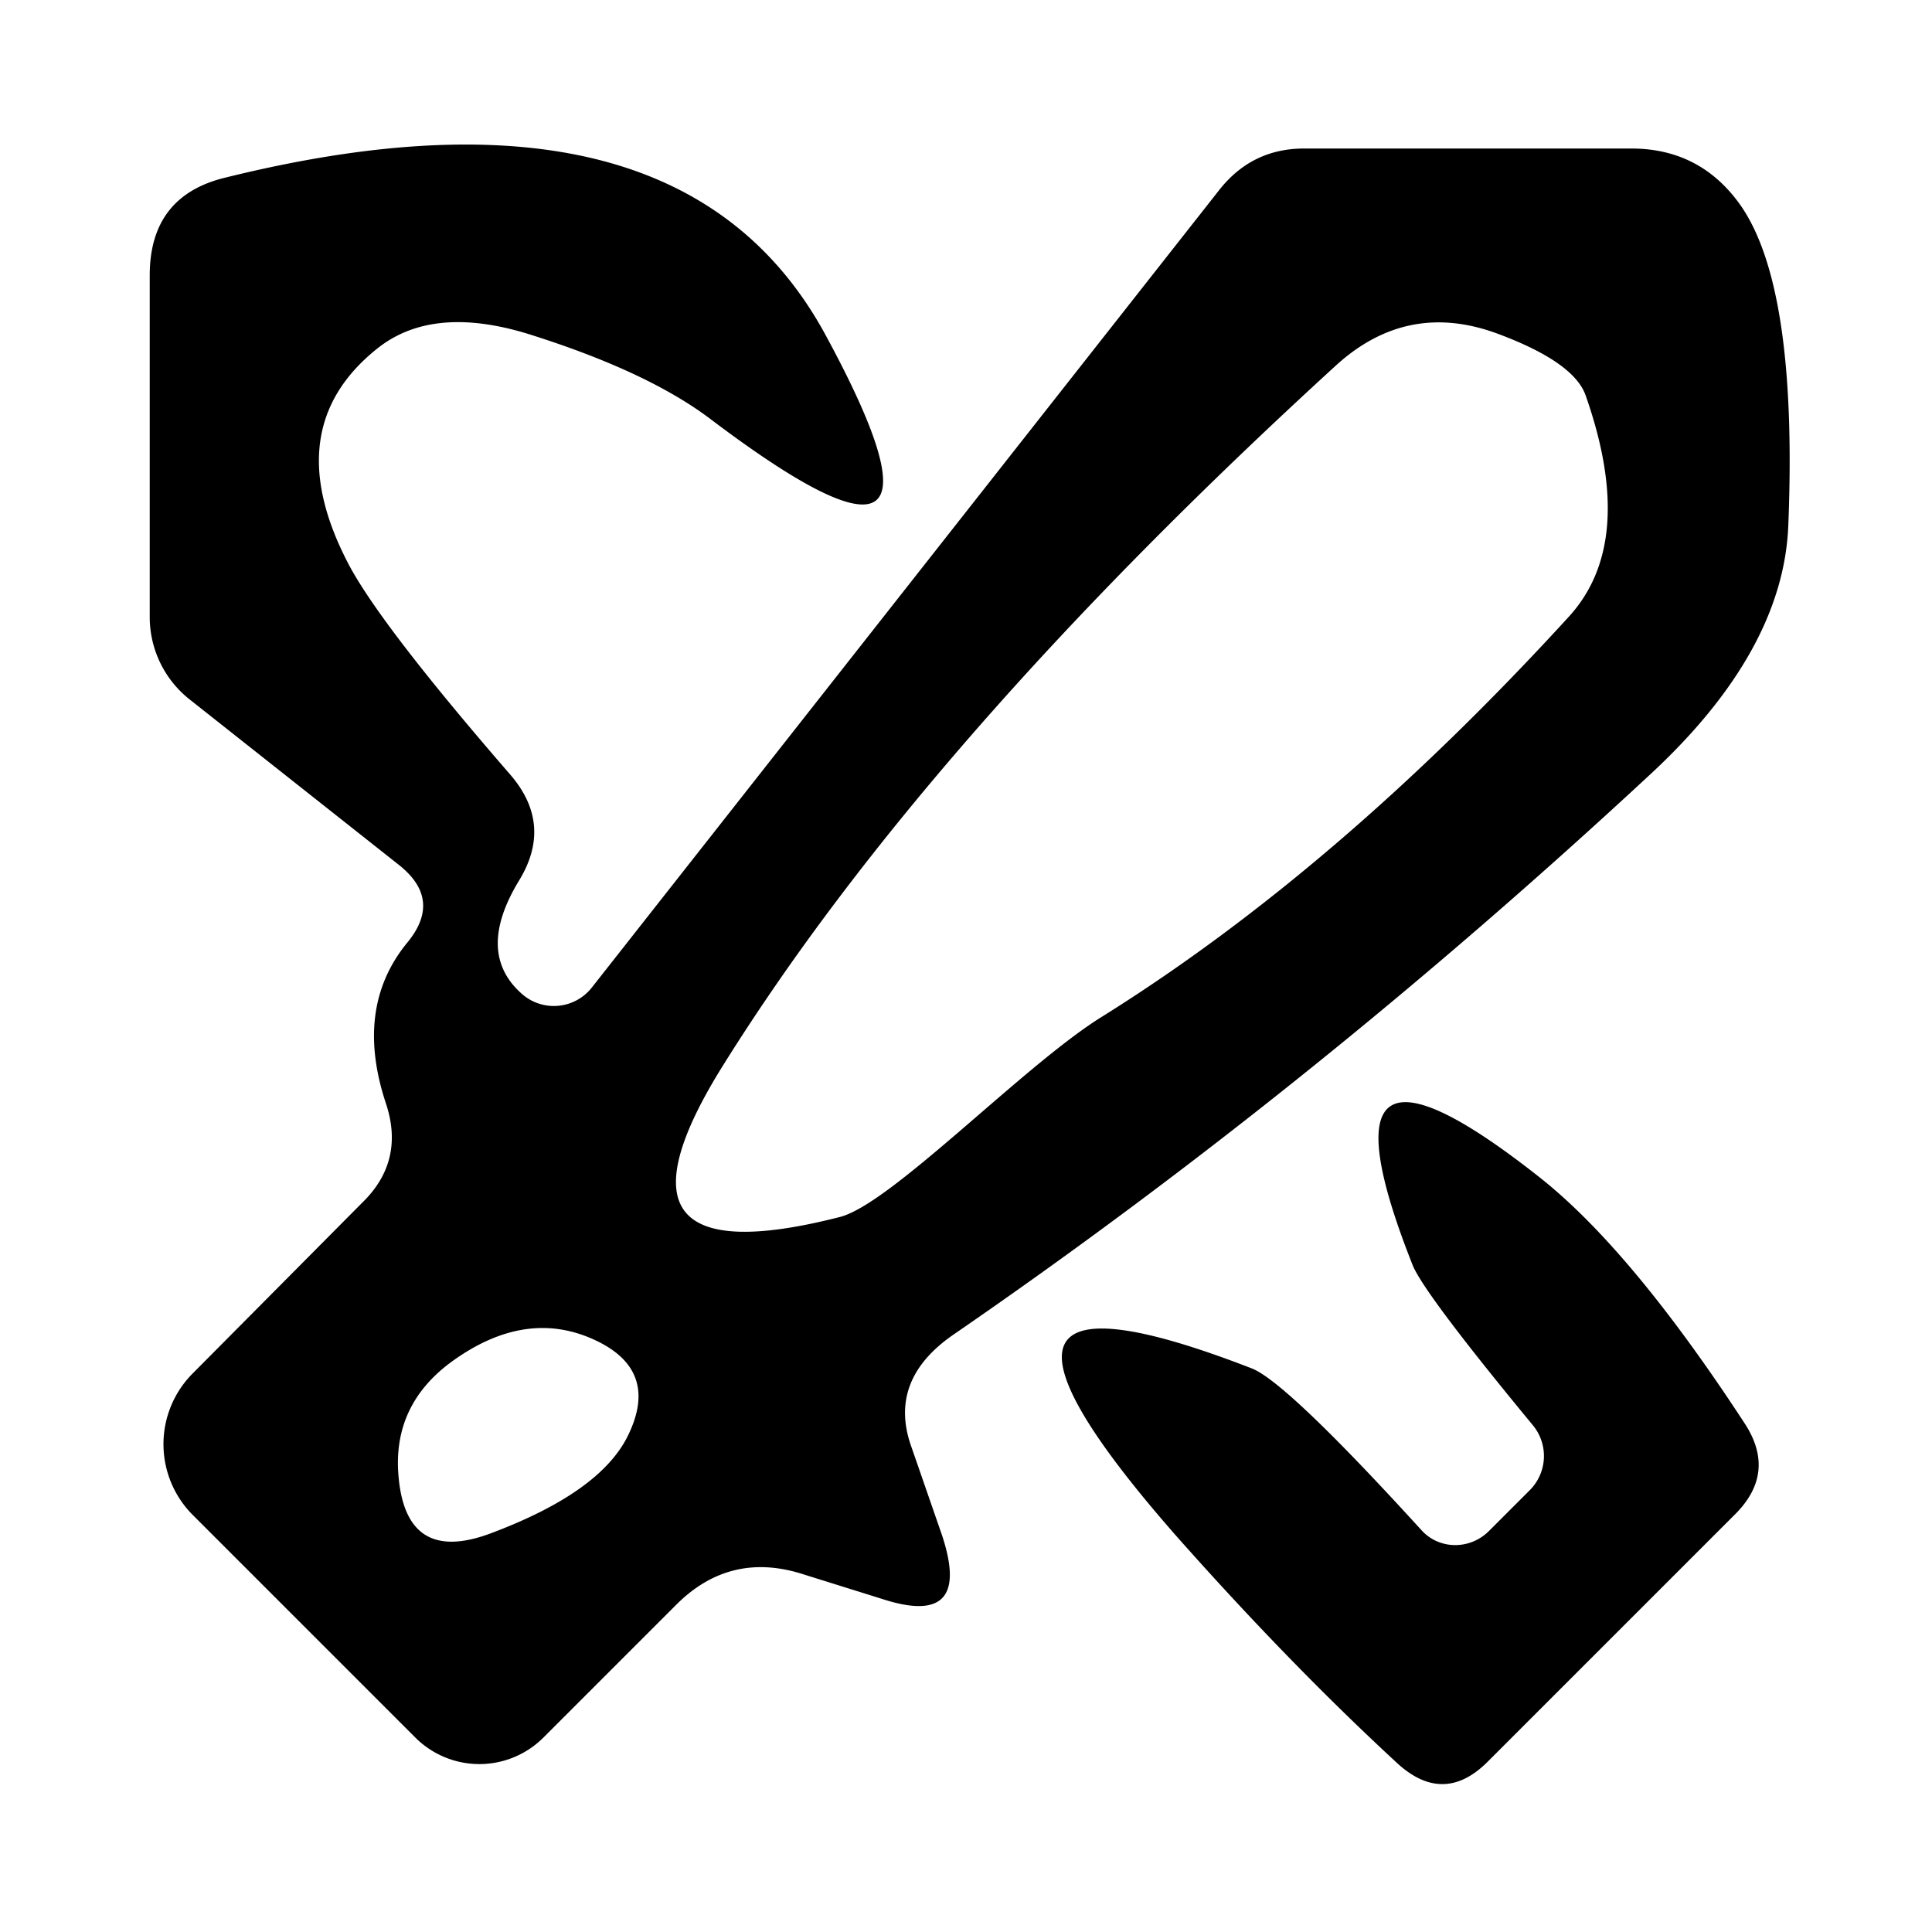 <?xml version="1.0" encoding="UTF-8" standalone="no"?>
<!DOCTYPE svg PUBLIC "-//W3C//DTD SVG 1.1//EN" "http://www.w3.org/Graphics/SVG/1.1/DTD/svg11.dtd">
<svg xmlns="http://www.w3.org/2000/svg" version="1.1" viewBox="0.00 0.00 16.00 16.00">
<path fill="#000000" d="
  M 3.20 9.15
  Q 2.93 8.35 3.37 7.81
  Q 3.67 7.45 3.30 7.16
  L 1.58 5.80
  A 0.87 0.87 0.0 0 1 1.24 5.11
  L 1.24 2.28
  Q 1.24 1.62 1.87 1.47
  Q 5.63 0.54 6.84 2.78
  Q 8.14 5.18 5.87 3.46
  Q 5.36 3.08 4.42 2.78
  Q 3.59 2.51 3.12 2.89
  Q 2.31 3.54 2.87 4.64
  Q 3.12 5.14 4.23 6.42
  Q 4.58 6.83 4.30 7.29
  Q 3.94 7.88 4.31 8.22
  A 0.40 0.40 0.0 0 0 4.90 8.18
  L 10.10 1.57
  Q 10.37 1.23 10.80 1.23
  L 13.51 1.23
  Q 14.07 1.23 14.40 1.68
  Q 14.89 2.35 14.81 4.35
  Q 14.77 5.39 13.67 6.41
  Q 10.88 9.00 7.90 11.05
  Q 7.36 11.42 7.54 11.96
  L 7.80 12.71
  Q 8.06 13.49 7.30 13.24
  L 6.66 13.04
  Q 6.05 12.84 5.60 13.29
  L 4.50 14.39
  A 0.75 0.75 0.0 0 1 3.44 14.39
  L 1.60 12.55
  A 0.83 0.83 0.0 0 1 1.60 11.37
  L 3.00 9.96
  Q 3.35 9.62 3.20 9.15
  Z
  M 9.11 8.43
  Q 11.07 7.21 12.99 5.11
  Q 13.56 4.49 13.13 3.27
  Q 13.03 3.00 12.42 2.77
  Q 11.66 2.48 11.06 3.03
  Q 7.67 6.13 5.99 8.82
  Q 4.87 10.61 6.95 10.08
  C 7.37 9.98 8.46 8.84 9.11 8.43
  Z
  M 3.75 11.27
  Q 3.25 11.63 3.30 12.22
  Q 3.36 12.96 4.06 12.70
  Q 4.97 12.36 5.20 11.89
  Q 5.47 11.34 4.91 11.09
  Q 4.35 10.84 3.75 11.27
  Z"
/>
<path fill="#000000" d="
  M 11.77 12.67
  A 0.39 0.38 -43.5 0 0 12.33 12.68
  L 12.67 12.34
  A 0.40 0.40 0.0 0 0 12.70 11.81
  Q 11.80 10.72 11.70 10.48
  Q 10.80 8.21 12.75 9.75
  Q 13.51 10.35 14.45 11.79
  Q 14.71 12.19 14.38 12.53
  L 12.32 14.59
  Q 11.96 14.95 11.58 14.61
  Q 10.69 13.79 9.75 12.73
  Q 7.57 10.25 10.36 11.33
  Q 10.64 11.43 11.77 12.67
  Z"
/>
</svg>
